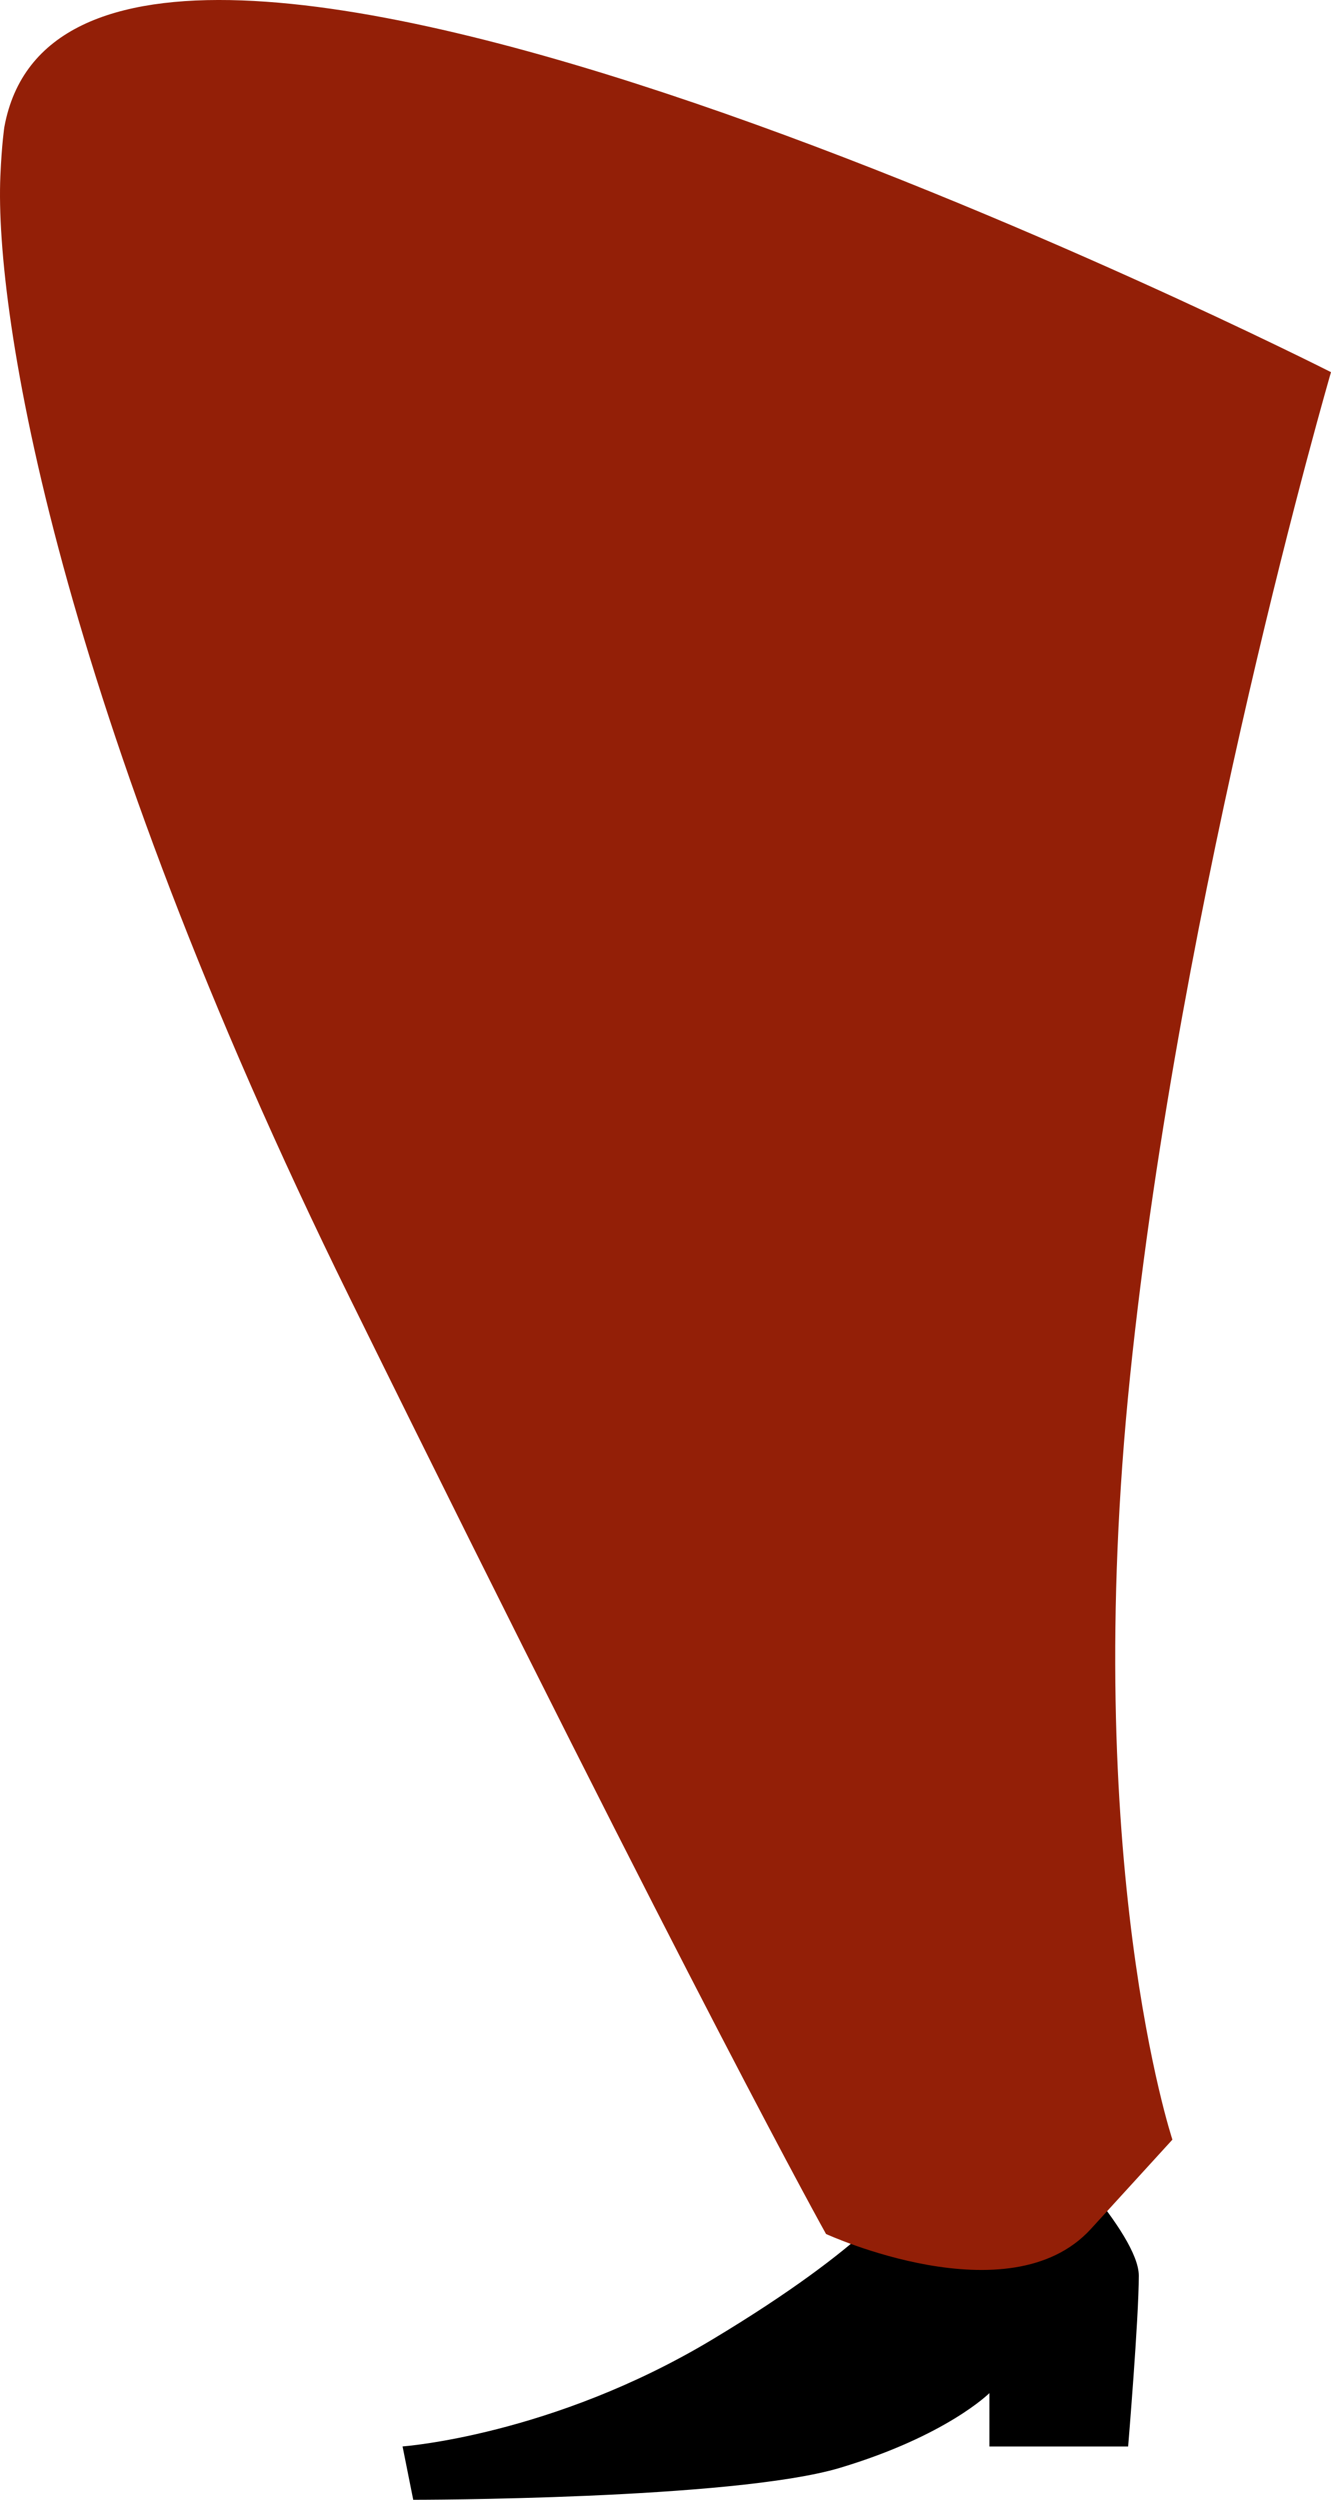 <?xml version="1.0" encoding="UTF-8"?>
<svg xmlns="http://www.w3.org/2000/svg" id="Layer_2" width="224.514px" height="421.513px" viewBox="0 0 224.514 421.513">
  <defs>
    <style>.cls-1{fill:#931f07;}.cls-1,.cls-2{stroke-width:0px;}</style>
  </defs>
  <g id="Layer_2-2">
    <g id="Layer_2-2">
      <g id="drums">
        <path class="cls-2" d="M175.894,360.323s16.2,16.2,16.2,23.4-1.8,28.8-1.8,28.8h-23.4v-9s-7.2,7.2-25.2,12.6c-18,5.39-71.99,5.39-71.99,5.39l-1.8-9s25.2-1.8,52.2-18,32.4-25.2,32.4-25.2l23.4-9-.01.01h-0Z"></path>
        <path class="cls-1" d="M.734,21.403s-.44,2.84-.67,8.26c-1.01,23.14,9.58,89,58.94,189.2,58.7,119.18,80.33,157.83,80.33,157.83,0,0,30.93,14.2,44.68-.85l13.75-15.06s-15.58-46.81-7.14-128.75c8.44-81.96,33.89-169.28,33.89-169.28,0,0-211.69-107.24-223.78-41.34v-.01h0Z"></path>
      </g>
    </g>
  </g>
</svg>
